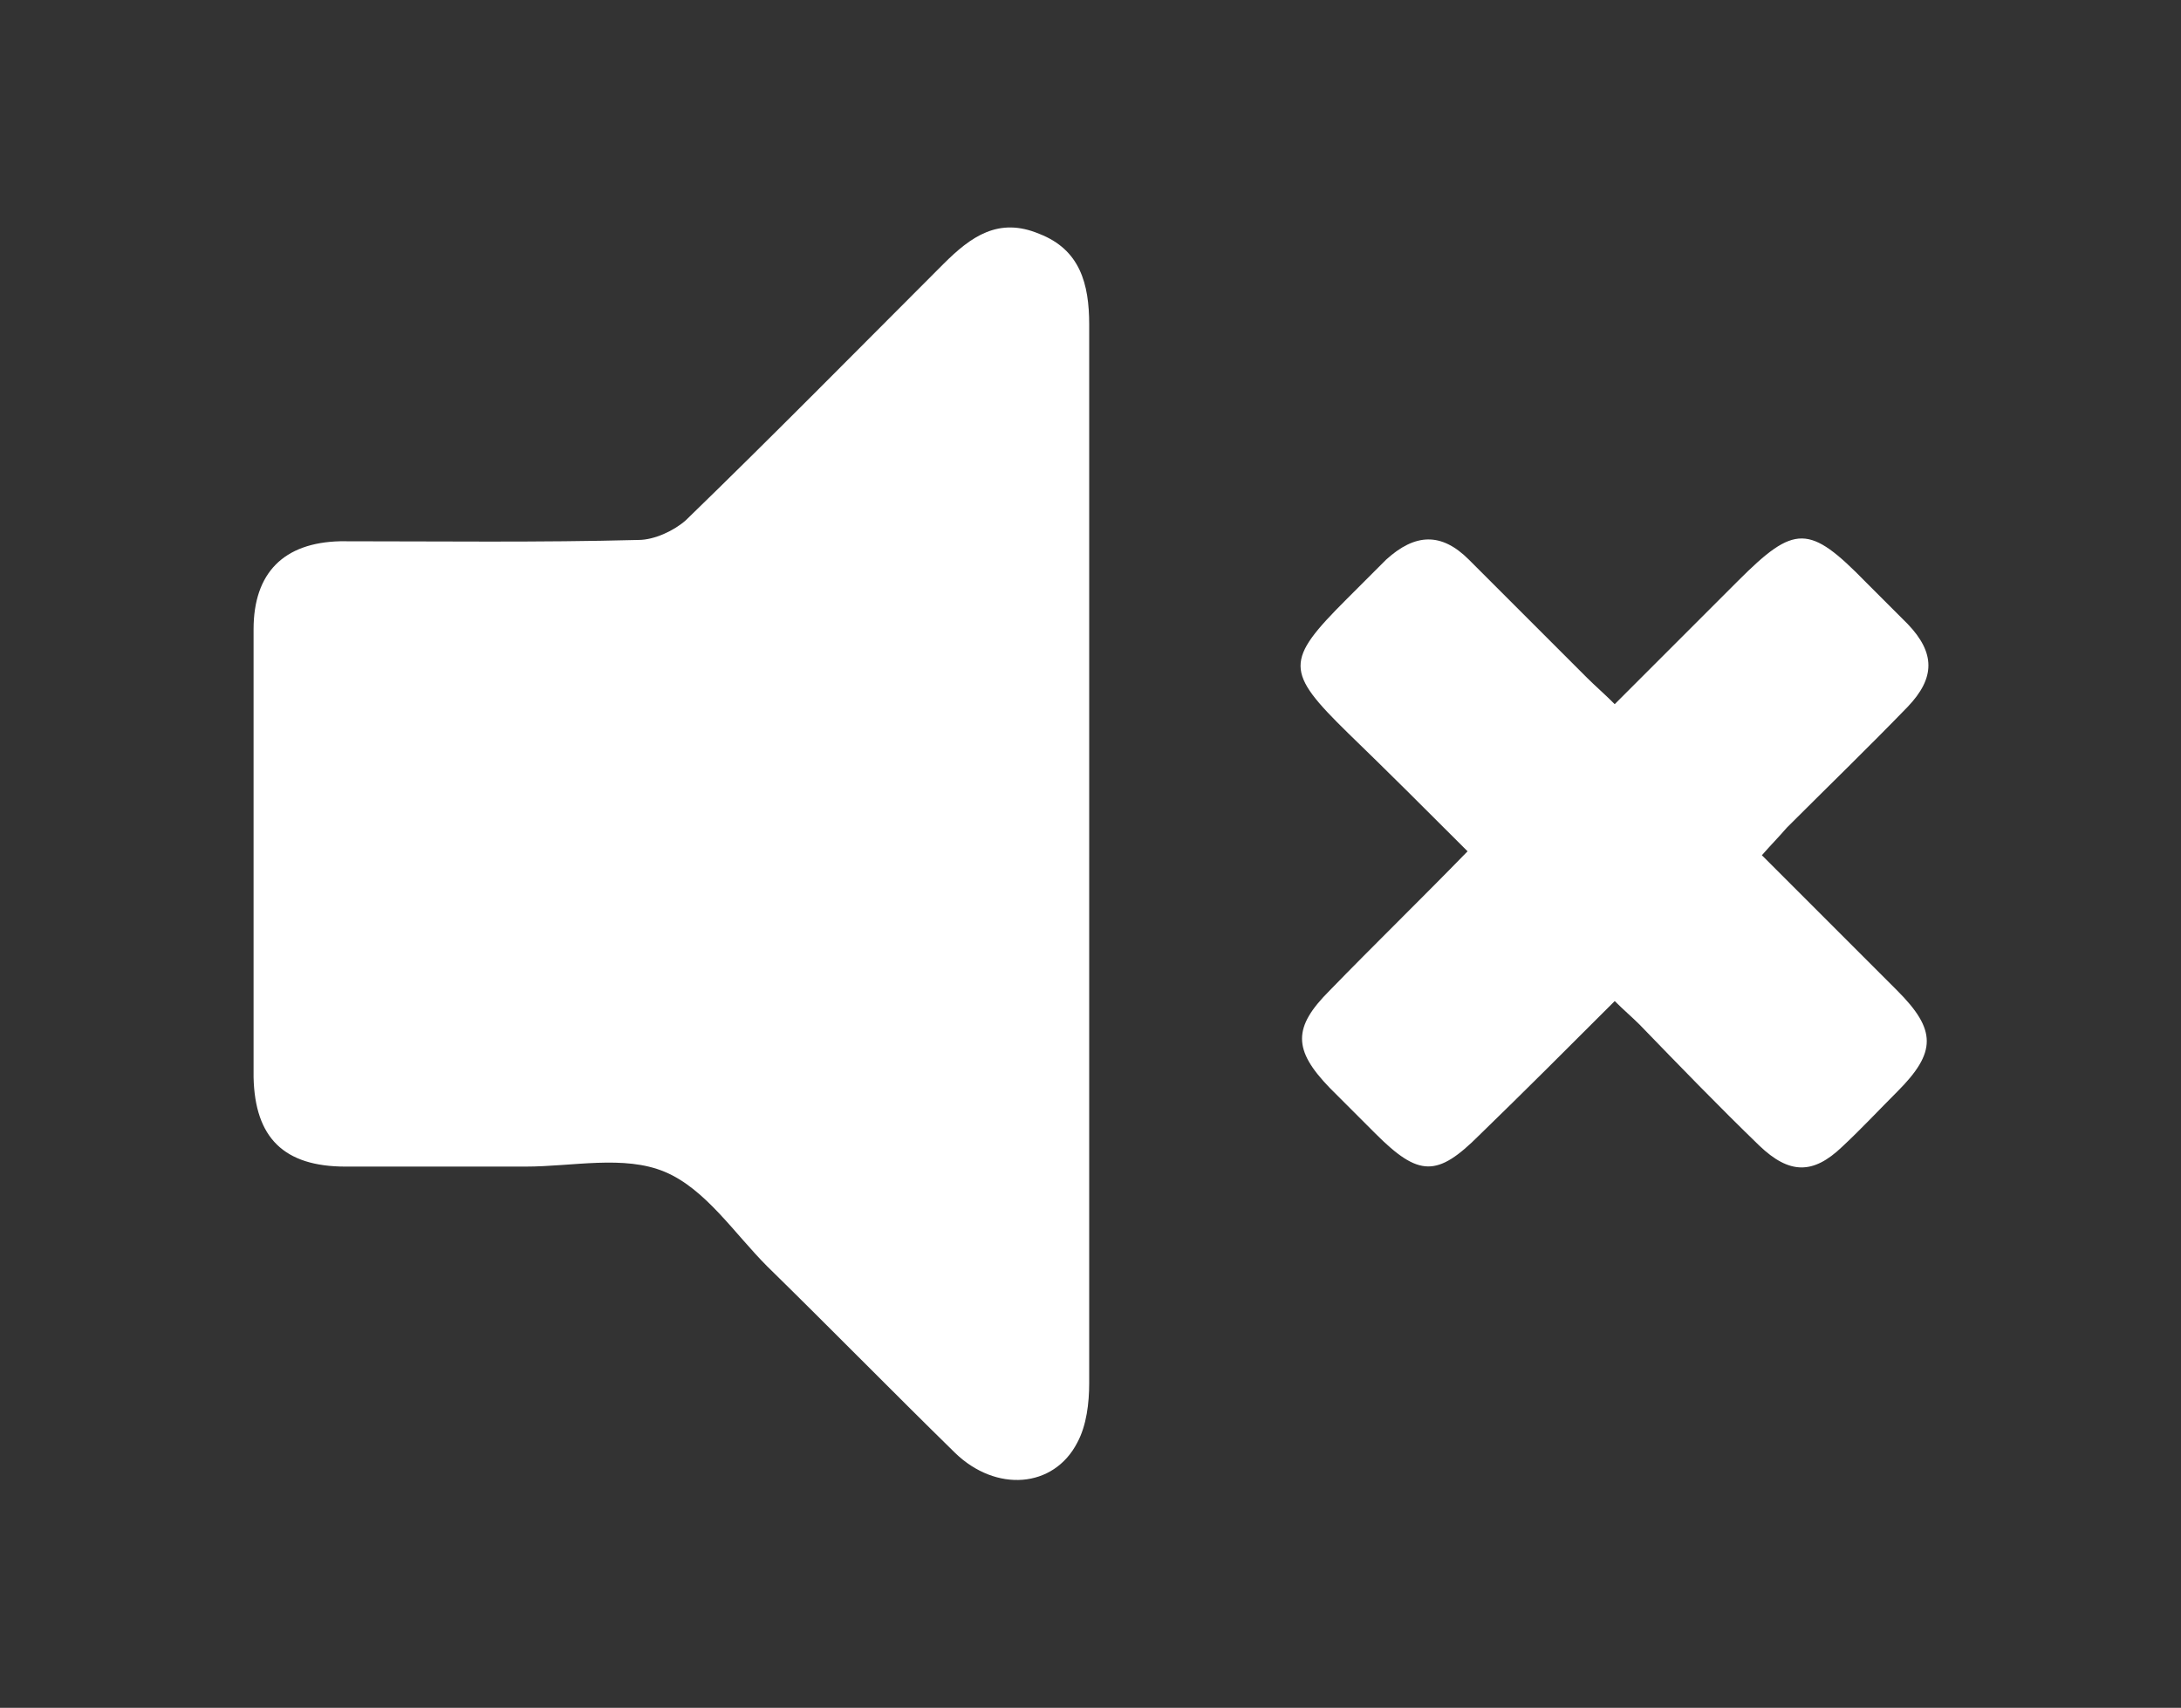 <?xml version="1.0" encoding="UTF-8"?> <svg xmlns="http://www.w3.org/2000/svg" version="1.1" id="Layer_1" x="0" y="0" viewBox="0 0 166 130" xml:space="preserve"><rect x="0" y="0" width="166" height="130" fill="#333333" stroke="none"/><style>.st0{fill:#fff}</style><path class="st0" d="M82.9 65.2v40.1c0 1.5-.2 3.2-.9 4.5-1.8 3.5-6.2 3.8-9.3.8-4.8-4.7-9.5-9.5-14.3-14.2-2.5-2.5-4.7-5.9-7.8-7.2-3.1-1.3-7-.4-10.6-.4H26.3c-4.7 0-6.9-2.2-7-6.8V47.9c0-4.3 2.3-6.6 6.6-6.7 7.6 0 15.1.1 22.7-.1 1.2 0 2.7-.7 3.6-1.5 6.6-6.4 13.1-13 19.6-19.5 2.1-2.1 4.2-3.6 7.3-2.3 3.1 1.2 3.8 3.8 3.8 6.9v40.5zM134.1 65.1l10.3 10.3c3 3 3 4.7 0 7.7-1.4 1.4-2.8 2.9-4.2 4.2-2.2 2.1-4 2.1-6.3-.1-3.1-3-6.1-6.1-9.1-9.2-.6-.6-1.2-1.1-1.9-1.8-3.5 3.5-6.9 6.9-10.3 10.2-3.2 3.2-4.6 3.2-7.9-.1l-3.5-3.5c-2.8-2.9-2.8-4.6 0-7.4 3.4-3.5 6.9-6.9 10.5-10.6-3.1-3.1-6.1-6.1-9.1-9-4.8-4.7-4.8-5.5-.1-10.2l3-3c2.2-2 4.2-2.1 6.3 0l9 9c.6.6 1.3 1.2 2.1 2l9.4-9.4c4.3-4.3 5.4-4.3 9.7.1l3.2 3.2c2.1 2.2 2.1 4.1 0 6.3-3 3.1-6.1 6.1-9.2 9.2-.6.7-1.2 1.3-1.9 2.1z"></path></svg> 